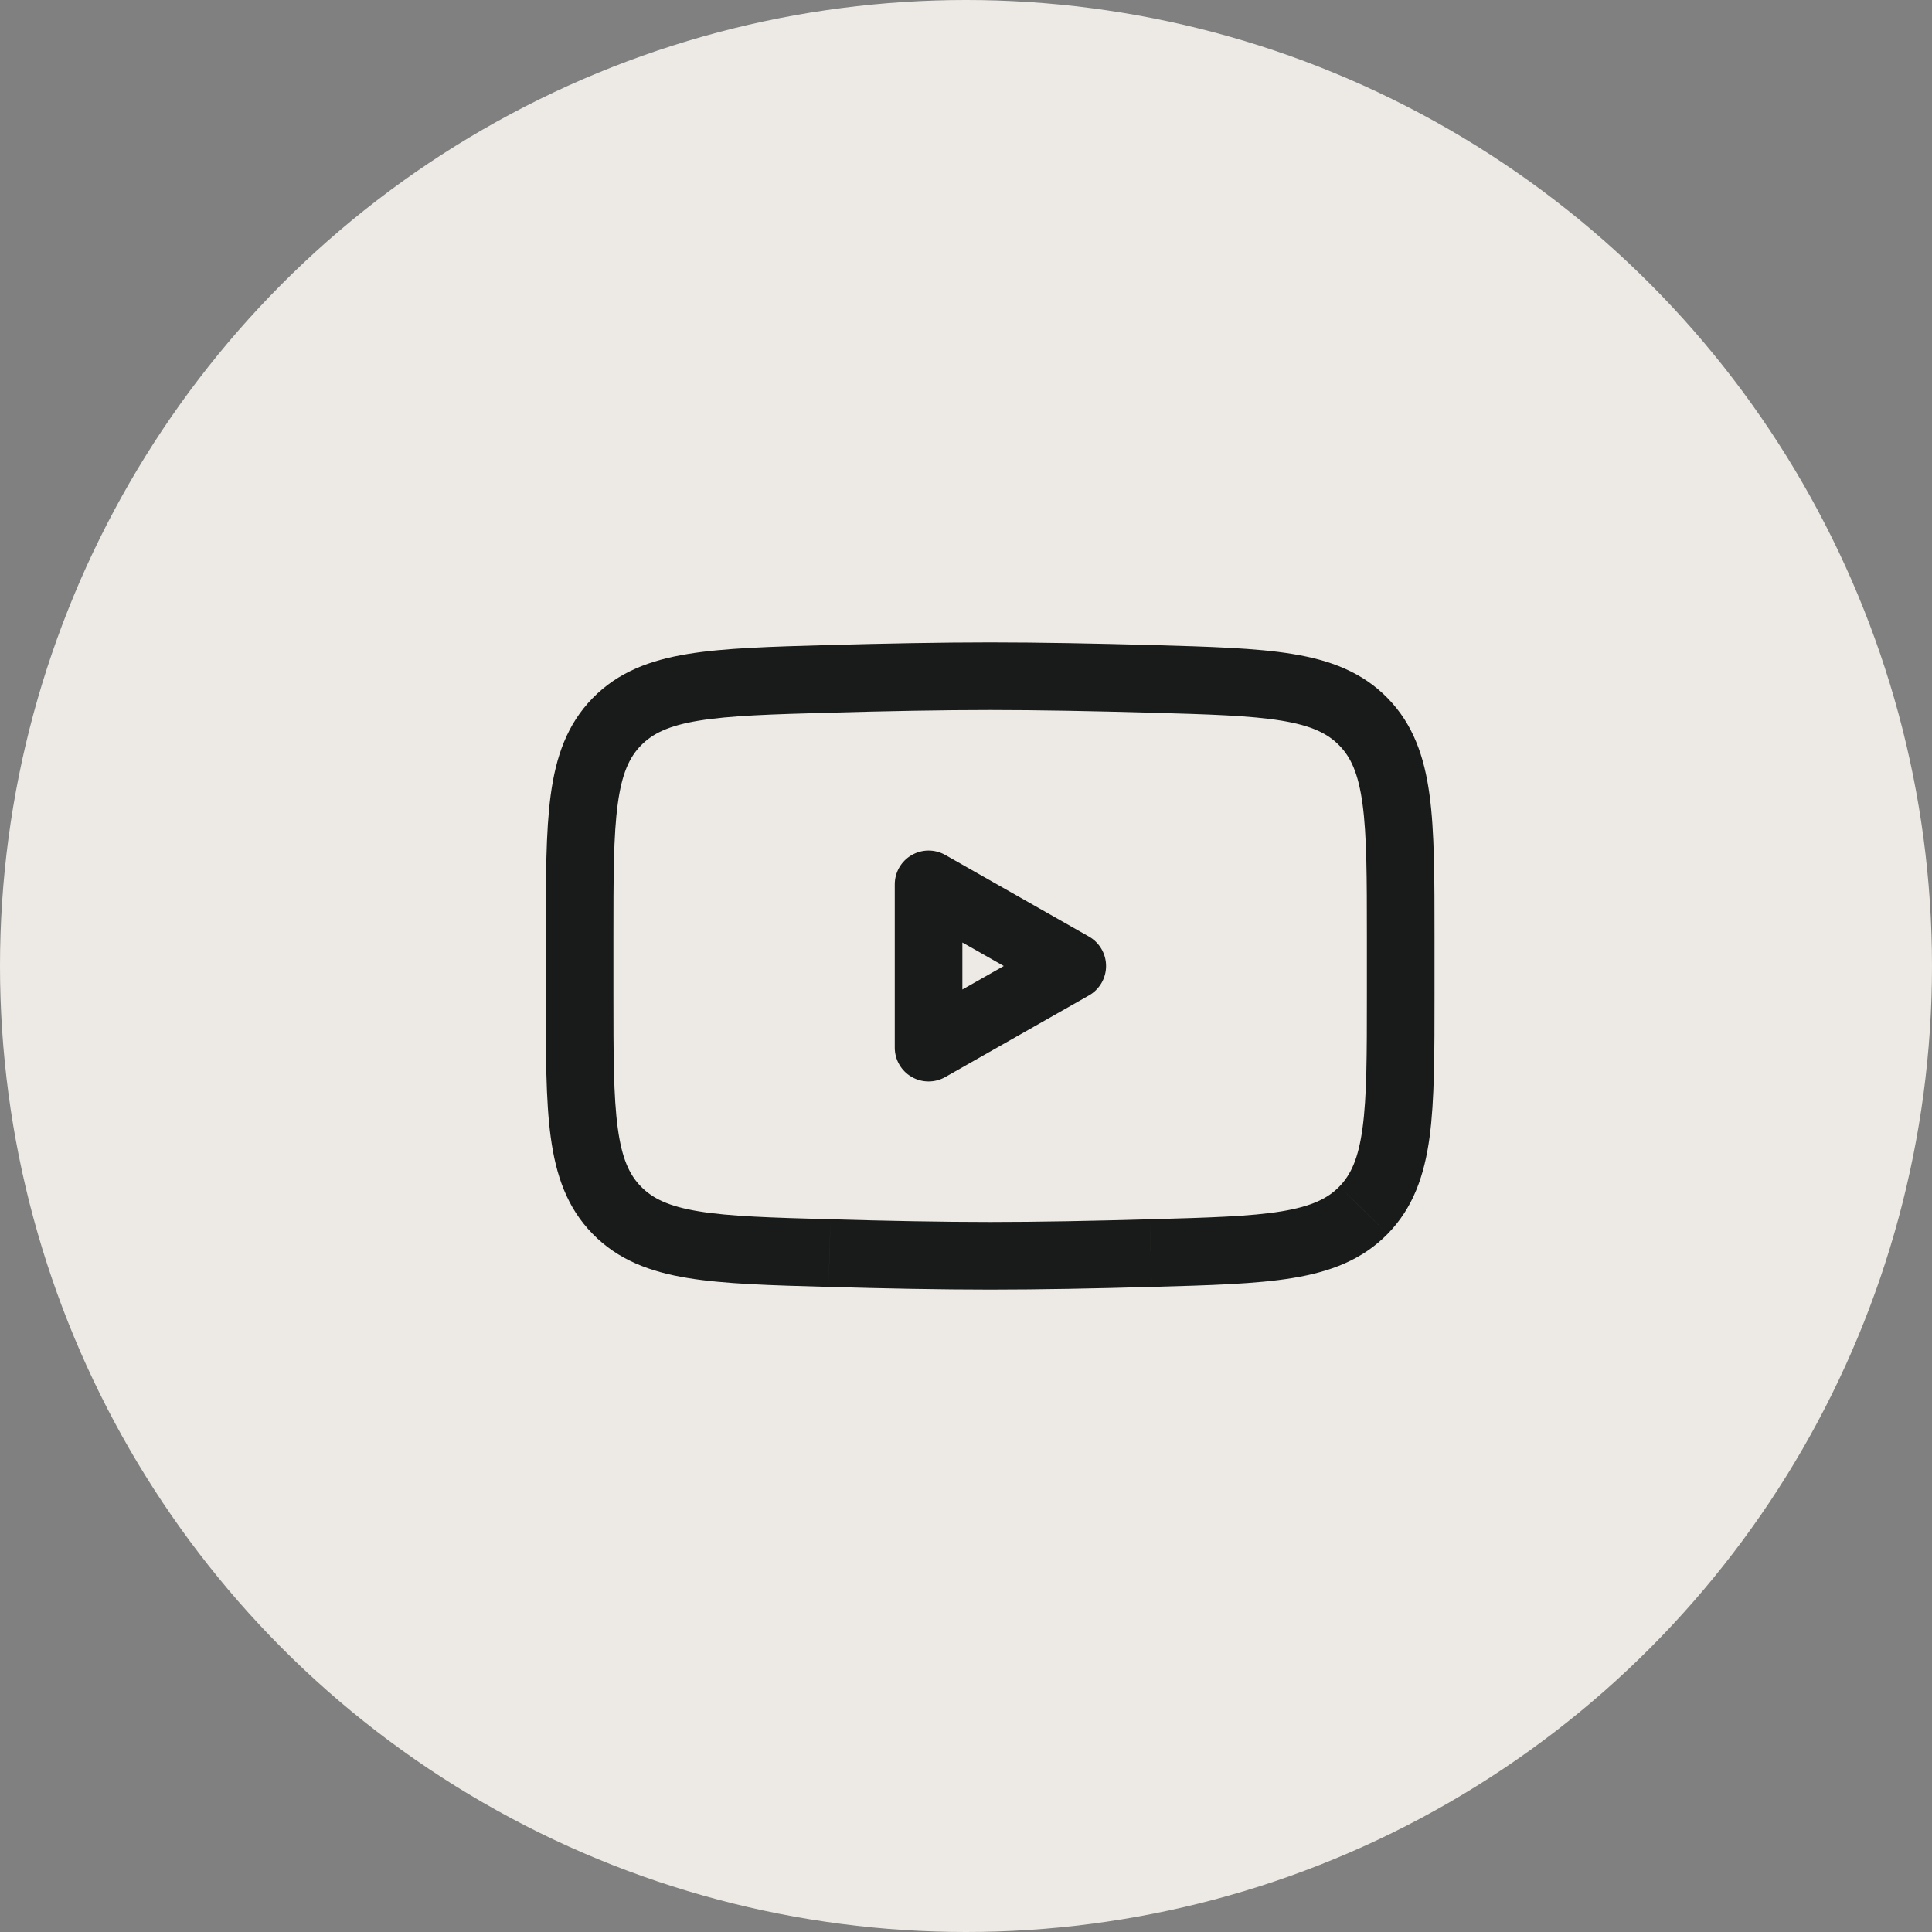<svg width="40" height="40" viewBox="0 0 40 40" fill="none" xmlns="http://www.w3.org/2000/svg">
<rect x="0" y="0" width="40" height="40" fill="#808080" stroke="none"/>
<circle cx="20" cy="20" r="20" fill="#EDEAE5"/>
<path d="M22.2 20L22.546 20.609C22.765 20.484 22.9 20.252 22.9 20C22.9 19.748 22.765 19.516 22.546 19.391L22.2 20ZM19.225 21.69H18.525C18.525 21.939 18.657 22.17 18.873 22.295C19.088 22.421 19.354 22.422 19.571 22.299L19.225 21.69ZM19.225 18.31L19.571 17.701C19.354 17.578 19.088 17.579 18.873 17.705C18.657 17.83 18.525 18.061 18.525 18.31H19.225ZM12.769 14.945L12.269 14.455L12.269 14.455L12.769 14.945ZM17.175 14.055L17.155 13.355L17.155 13.355L17.175 14.055ZM23.825 14.055L23.845 13.355L23.845 13.355L23.825 14.055ZM28.231 25.055L28.731 25.545L28.732 25.544L28.231 25.055ZM23.825 25.944L23.806 25.244L23.805 25.244L23.825 25.944ZM17.175 25.944L17.195 25.244L17.194 25.244L17.175 25.944ZM21.854 19.391L18.879 21.081L19.571 22.299L22.546 20.609L21.854 19.391ZM19.925 21.69V18.31H18.525V21.69H19.925ZM18.879 18.919L21.854 20.609L22.546 19.391L19.571 17.701L18.879 18.919ZM12.7 20.598V19.402H11.3V20.598H12.7ZM12.7 19.402C12.7 18.159 12.701 17.297 12.79 16.645C12.875 16.014 13.031 15.679 13.27 15.434L12.269 14.455C11.739 14.998 11.509 15.667 11.402 16.457C11.299 17.225 11.3 18.198 11.3 19.402H12.7ZM13.27 15.434C13.511 15.187 13.844 15.023 14.466 14.921C15.11 14.815 15.963 14.789 17.195 14.755L17.155 13.355C15.963 13.389 14.998 13.415 14.239 13.54C13.456 13.668 12.797 13.915 12.269 14.455L13.27 15.434ZM17.194 14.755C18.339 14.723 19.505 14.7 20.5 14.7V13.3C19.486 13.3 18.306 13.323 17.155 13.355L17.194 14.755ZM20.5 14.7C21.495 14.7 22.66 14.723 23.806 14.755L23.845 13.355C22.693 13.323 21.514 13.3 20.5 13.3V14.7ZM23.805 14.755C25.037 14.789 25.89 14.815 26.534 14.921C27.156 15.023 27.488 15.187 27.729 15.434L28.731 14.456C28.203 13.915 27.544 13.668 26.761 13.54C26.002 13.415 25.037 13.389 23.845 13.355L23.805 14.755ZM27.729 15.434C27.969 15.679 28.124 16.015 28.21 16.646C28.298 17.298 28.3 18.159 28.3 19.402H29.7C29.7 18.198 29.701 17.225 29.597 16.457C29.49 15.668 29.26 14.998 28.731 14.456L27.729 15.434ZM28.3 19.402V20.598H29.7V19.402H28.3ZM28.3 20.598C28.3 21.841 28.299 22.703 28.21 23.355C28.125 23.985 27.969 24.321 27.73 24.566L28.732 25.544C29.261 25.002 29.491 24.333 29.598 23.543C29.701 22.775 29.7 21.801 29.7 20.598H28.3ZM27.73 24.566C27.489 24.813 27.157 24.976 26.535 25.079C25.89 25.185 25.037 25.21 23.806 25.244L23.845 26.644C25.037 26.611 26.002 26.585 26.762 26.46C27.544 26.331 28.203 26.085 28.731 25.545L27.73 24.566ZM23.805 25.244C22.661 25.277 21.495 25.3 20.5 25.3V26.7C21.514 26.7 22.694 26.677 23.845 26.644L23.805 25.244ZM20.5 25.3C19.505 25.3 18.34 25.277 17.195 25.244L17.155 26.644C18.306 26.677 19.486 26.7 20.5 26.7V25.3ZM17.194 25.244C15.963 25.21 15.11 25.185 14.466 25.079C13.844 24.977 13.511 24.813 13.27 24.566L12.269 25.545C12.797 26.085 13.456 26.332 14.239 26.46C14.998 26.585 15.963 26.611 17.155 26.644L17.194 25.244ZM13.27 24.566C13.03 24.321 12.875 23.985 12.79 23.355C12.701 22.702 12.7 21.841 12.7 20.598H11.3C11.3 21.801 11.298 22.774 11.402 23.542C11.509 24.332 11.738 25.002 12.269 25.545L13.27 24.566Z" fill="#181B19"/>
</svg>
